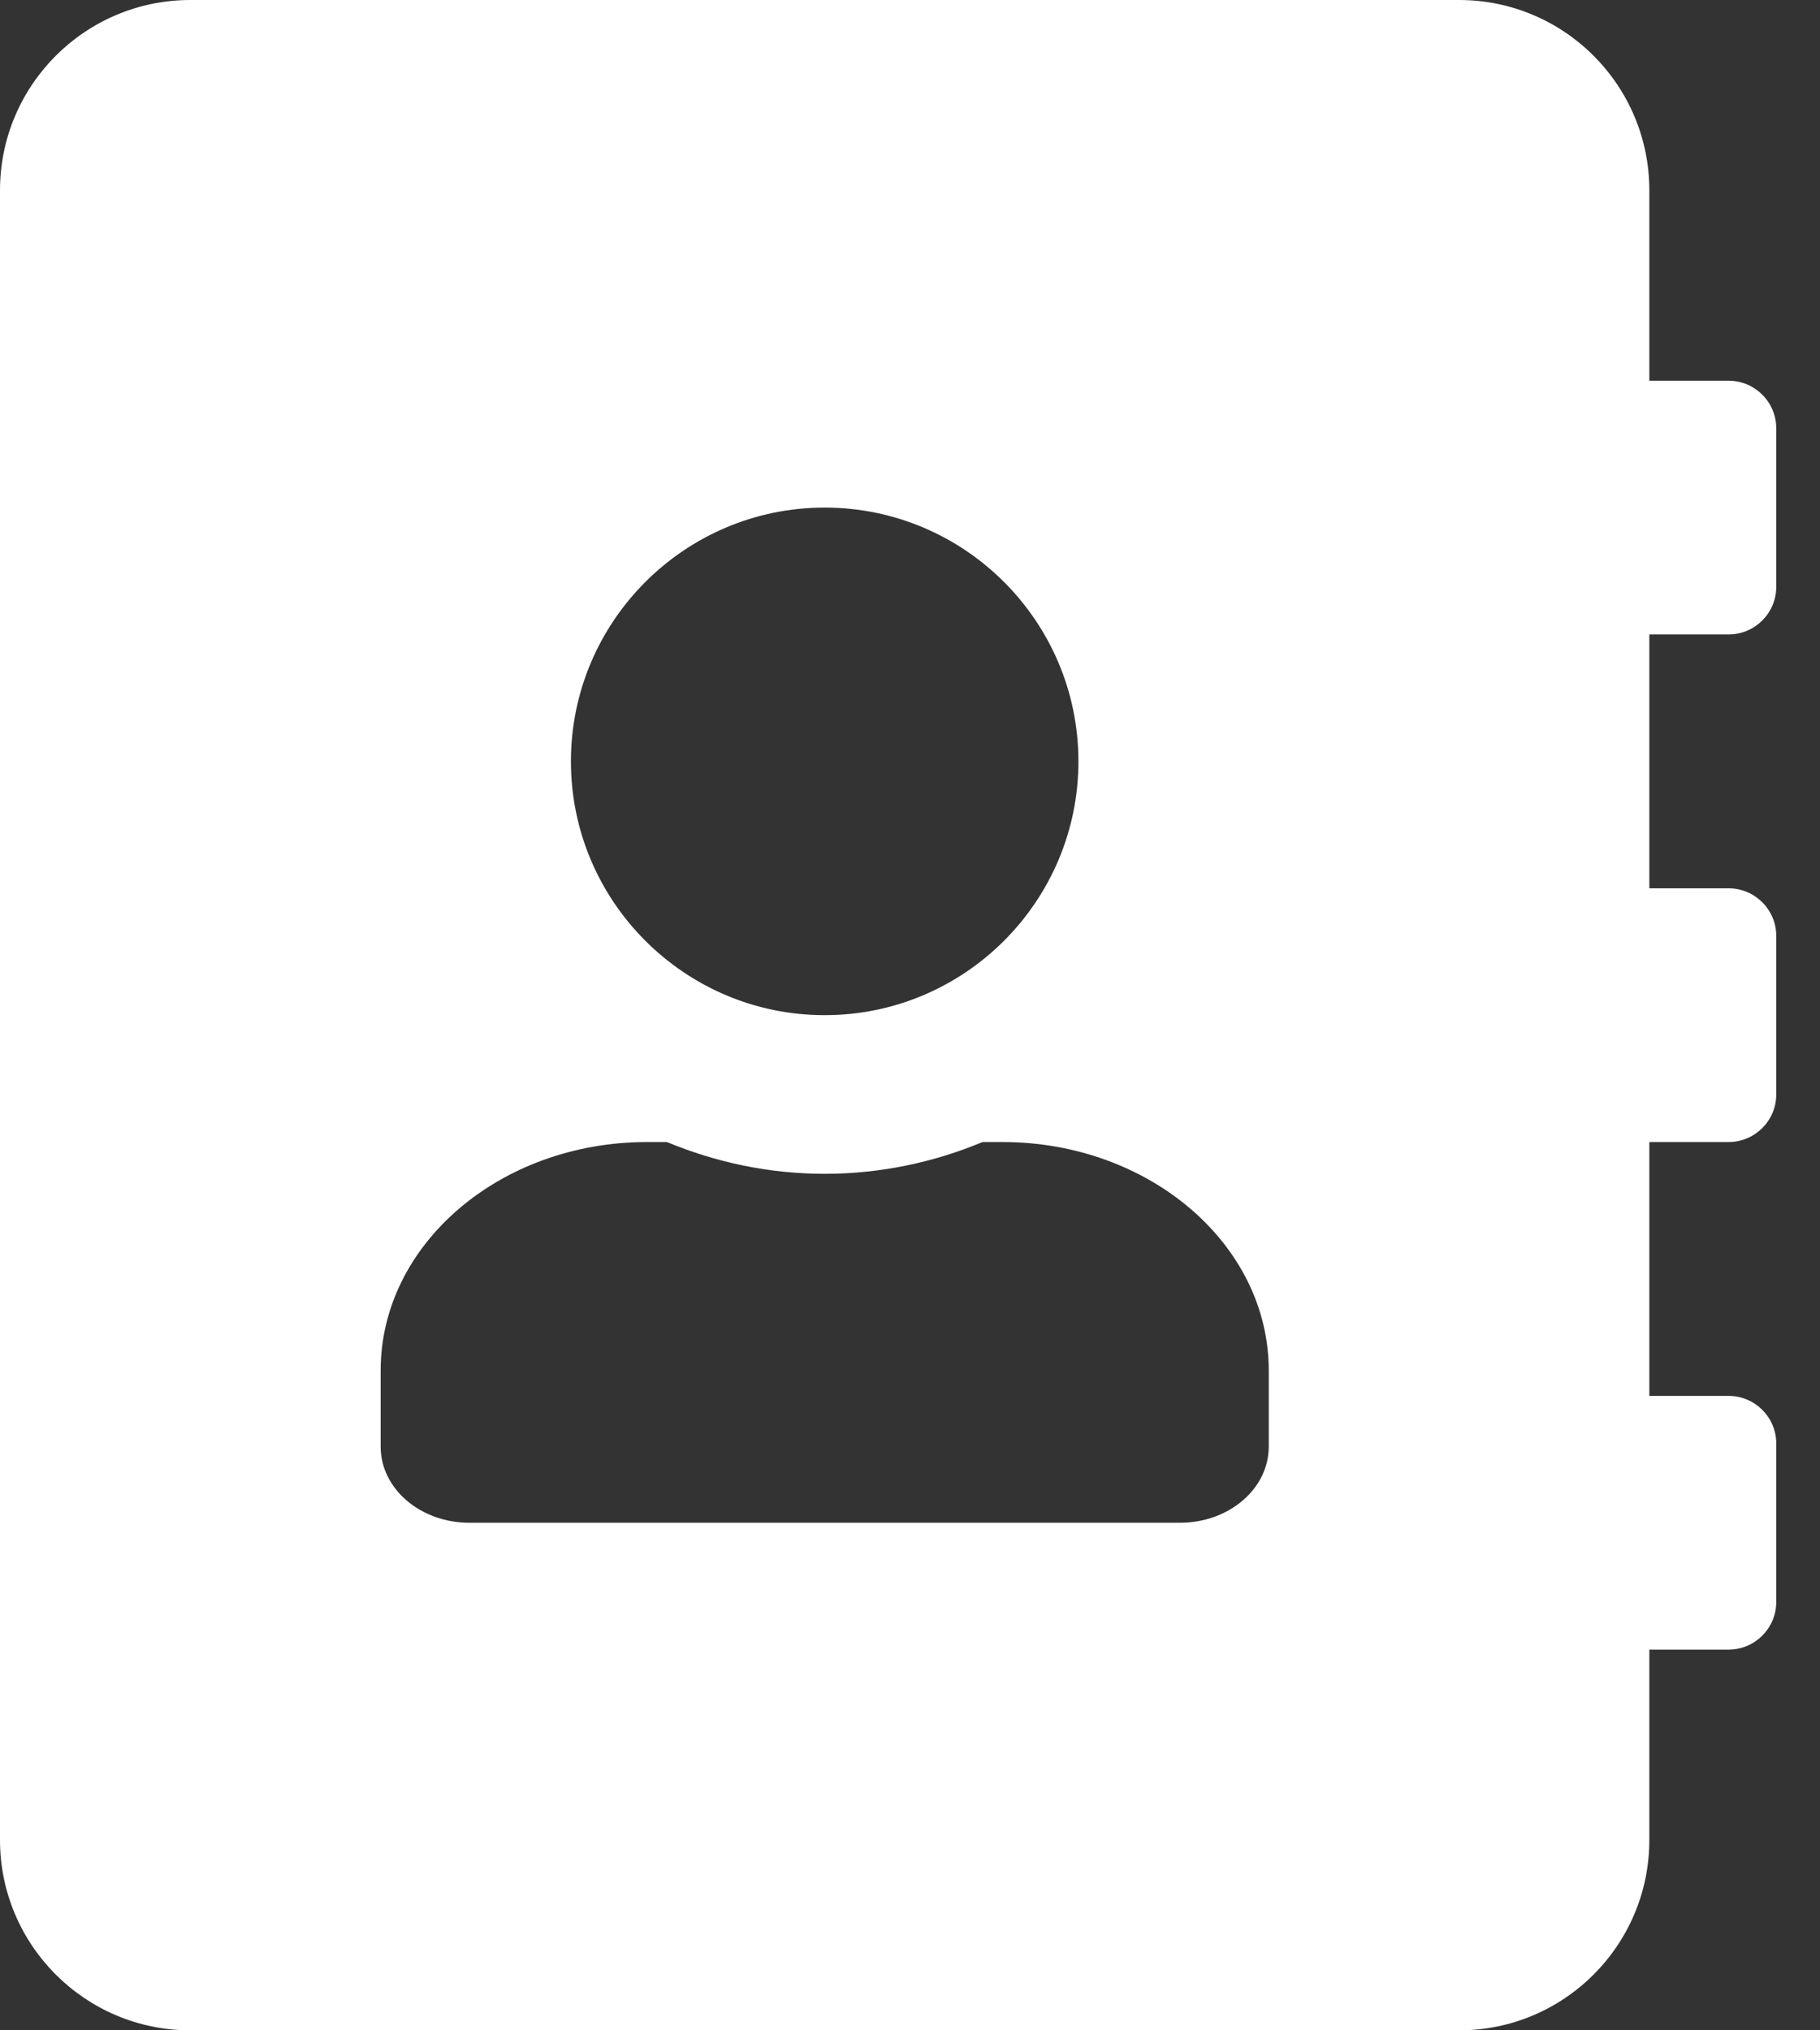 <svg width="26" height="29" viewBox="0 0 26 29" fill="none" xmlns="http://www.w3.org/2000/svg">
<rect x="0" y="0" width="26" height="29" fill="#333333" stroke="none"/>
<path d="M24.695 9.062C25.069 9.062 25.375 8.757 25.375 8.383V6.117C25.375 5.743 25.069 5.438 24.695 5.438H23.562V2.719C23.562 1.218 22.345 0 20.844 0H2.719C1.218 0 0 1.218 0 2.719V26.281C0 27.782 1.218 29 2.719 29H20.844C22.345 29 23.562 27.782 23.562 26.281V23.562H24.695C25.069 23.562 25.375 23.257 25.375 22.883V20.617C25.375 20.243 25.069 19.938 24.695 19.938H23.562V16.312H24.695C25.069 16.312 25.375 16.007 25.375 15.633V13.367C25.375 12.993 25.069 12.688 24.695 12.688H23.562V9.062H24.695ZM11.781 7.25C13.781 7.25 15.406 8.876 15.406 10.875C15.406 12.874 13.781 14.5 11.781 14.5C9.782 14.5 8.156 12.874 8.156 10.875C8.156 8.876 9.782 7.25 11.781 7.25ZM18.125 20.663C18.125 21.263 17.559 21.75 16.856 21.75H6.706C6.004 21.75 5.438 21.263 5.438 20.663V19.575C5.438 17.774 7.142 16.312 9.244 16.312H9.527C10.224 16.601 10.983 16.766 11.781 16.766C12.58 16.766 13.345 16.601 14.036 16.312H14.319C16.42 16.312 18.125 17.774 18.125 19.575V20.663Z" fill="white"/>
</svg>
